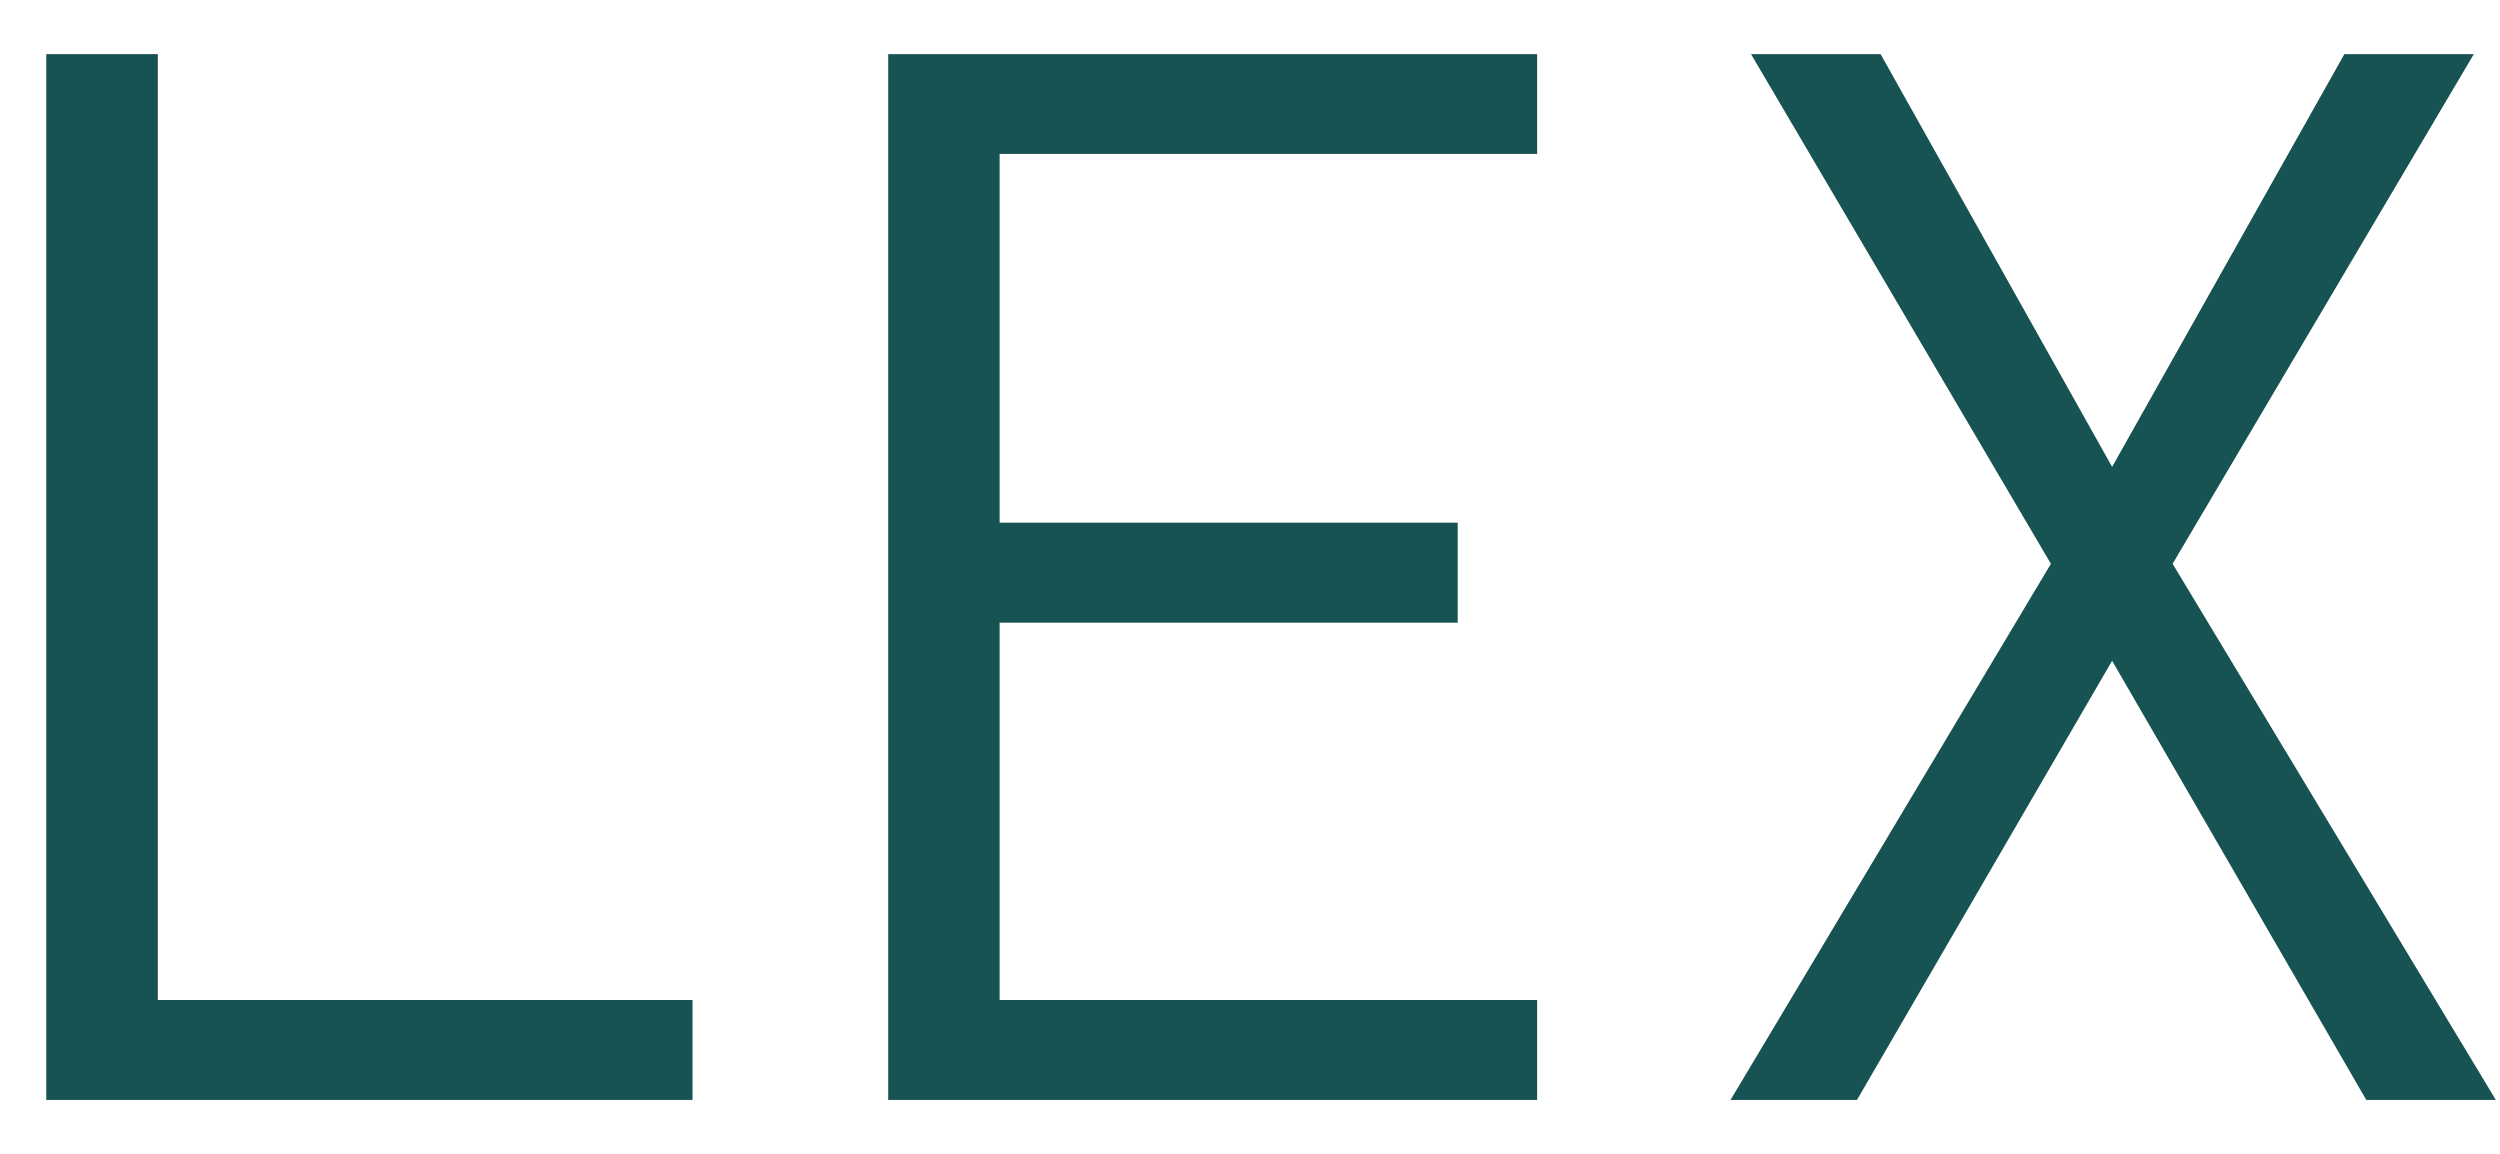 <?xml version="1.0" encoding="UTF-8" standalone="no"?>
<svg
   xmlns:dc="http://purl.org/dc/elements/1.1/"
   xmlns:cc="http://creativecommons.org/ns#"
   xmlns:rdf="http://www.w3.org/1999/02/22-rdf-syntax-ns#"
   xmlns:svg="http://www.w3.org/2000/svg"
   xmlns="http://www.w3.org/2000/svg"
   xmlns:sodipodi="http://sodipodi.sourceforge.net/DTD/sodipodi-0.dtd"
   xmlns:inkscape="http://www.inkscape.org/namespaces/inkscape"
   version="1.1"
   id="svg2"
   xml:space="preserve"
   width="49.92"
   height="23.04"
   viewBox="0 0 49.92 23.04"
   sodipodi:docname="lexology-logo-pine-sm.ai"><defs
     id="defs6" /><sodipodi:namedview
     pagecolor="#ffffff"
     bordercolor="#666666"
     borderopacity="1"
     objecttolerance="10"
     gridtolerance="10"
     guidetolerance="10"
     inkscape:pageopacity="0"
     inkscape:pageshadow="2"
     inkscape:window-width="640"
     inkscape:window-height="480"
     id="namedview4" /><g
     id="g10"
     inkscape:groupmode="layer"
     inkscape:label="lexology-logo-pine-sm"
     transform="matrix(1.333,0,0,-1.333,0,23.04)"><g
       id="g12"
       transform="translate(0.693,16.473)"><path
         d="m 0,0 v -15.665 h 9.681 v 1.497 H 1.671 L 1.671,0 Z"
         style="fill:#185353;fill-opacity:1;fill-rule:nonzero;stroke:none"
         id="path14" /></g><g
       id="g16"
       transform="translate(13.305,16.473)"><path
         d="m 0,0 v -15.665 h 9.721 v 1.497 H 1.669 v 5.652 h 6.862 v 1.498 H 1.669 v 5.523 H 9.721 V 0 Z"
         style="fill:#185353;fill-opacity:1;fill-rule:nonzero;stroke:none"
         id="path18" /></g><g
       id="g20"
       transform="translate(35.118,16.473)"><path
         d="M 0,0 -3.479,-6.182 -6.947,0 h -1.941 l 4.492,-7.634 -4.799,-8.031 h 1.894 l 3.822,6.578 3.807,-6.578 H 2.269 L -2.573,-7.634 1.939,0 Z"
         style="fill:#185353;fill-opacity:1;fill-rule:nonzero;stroke:none"
         id="path22" /></g></g></svg>
